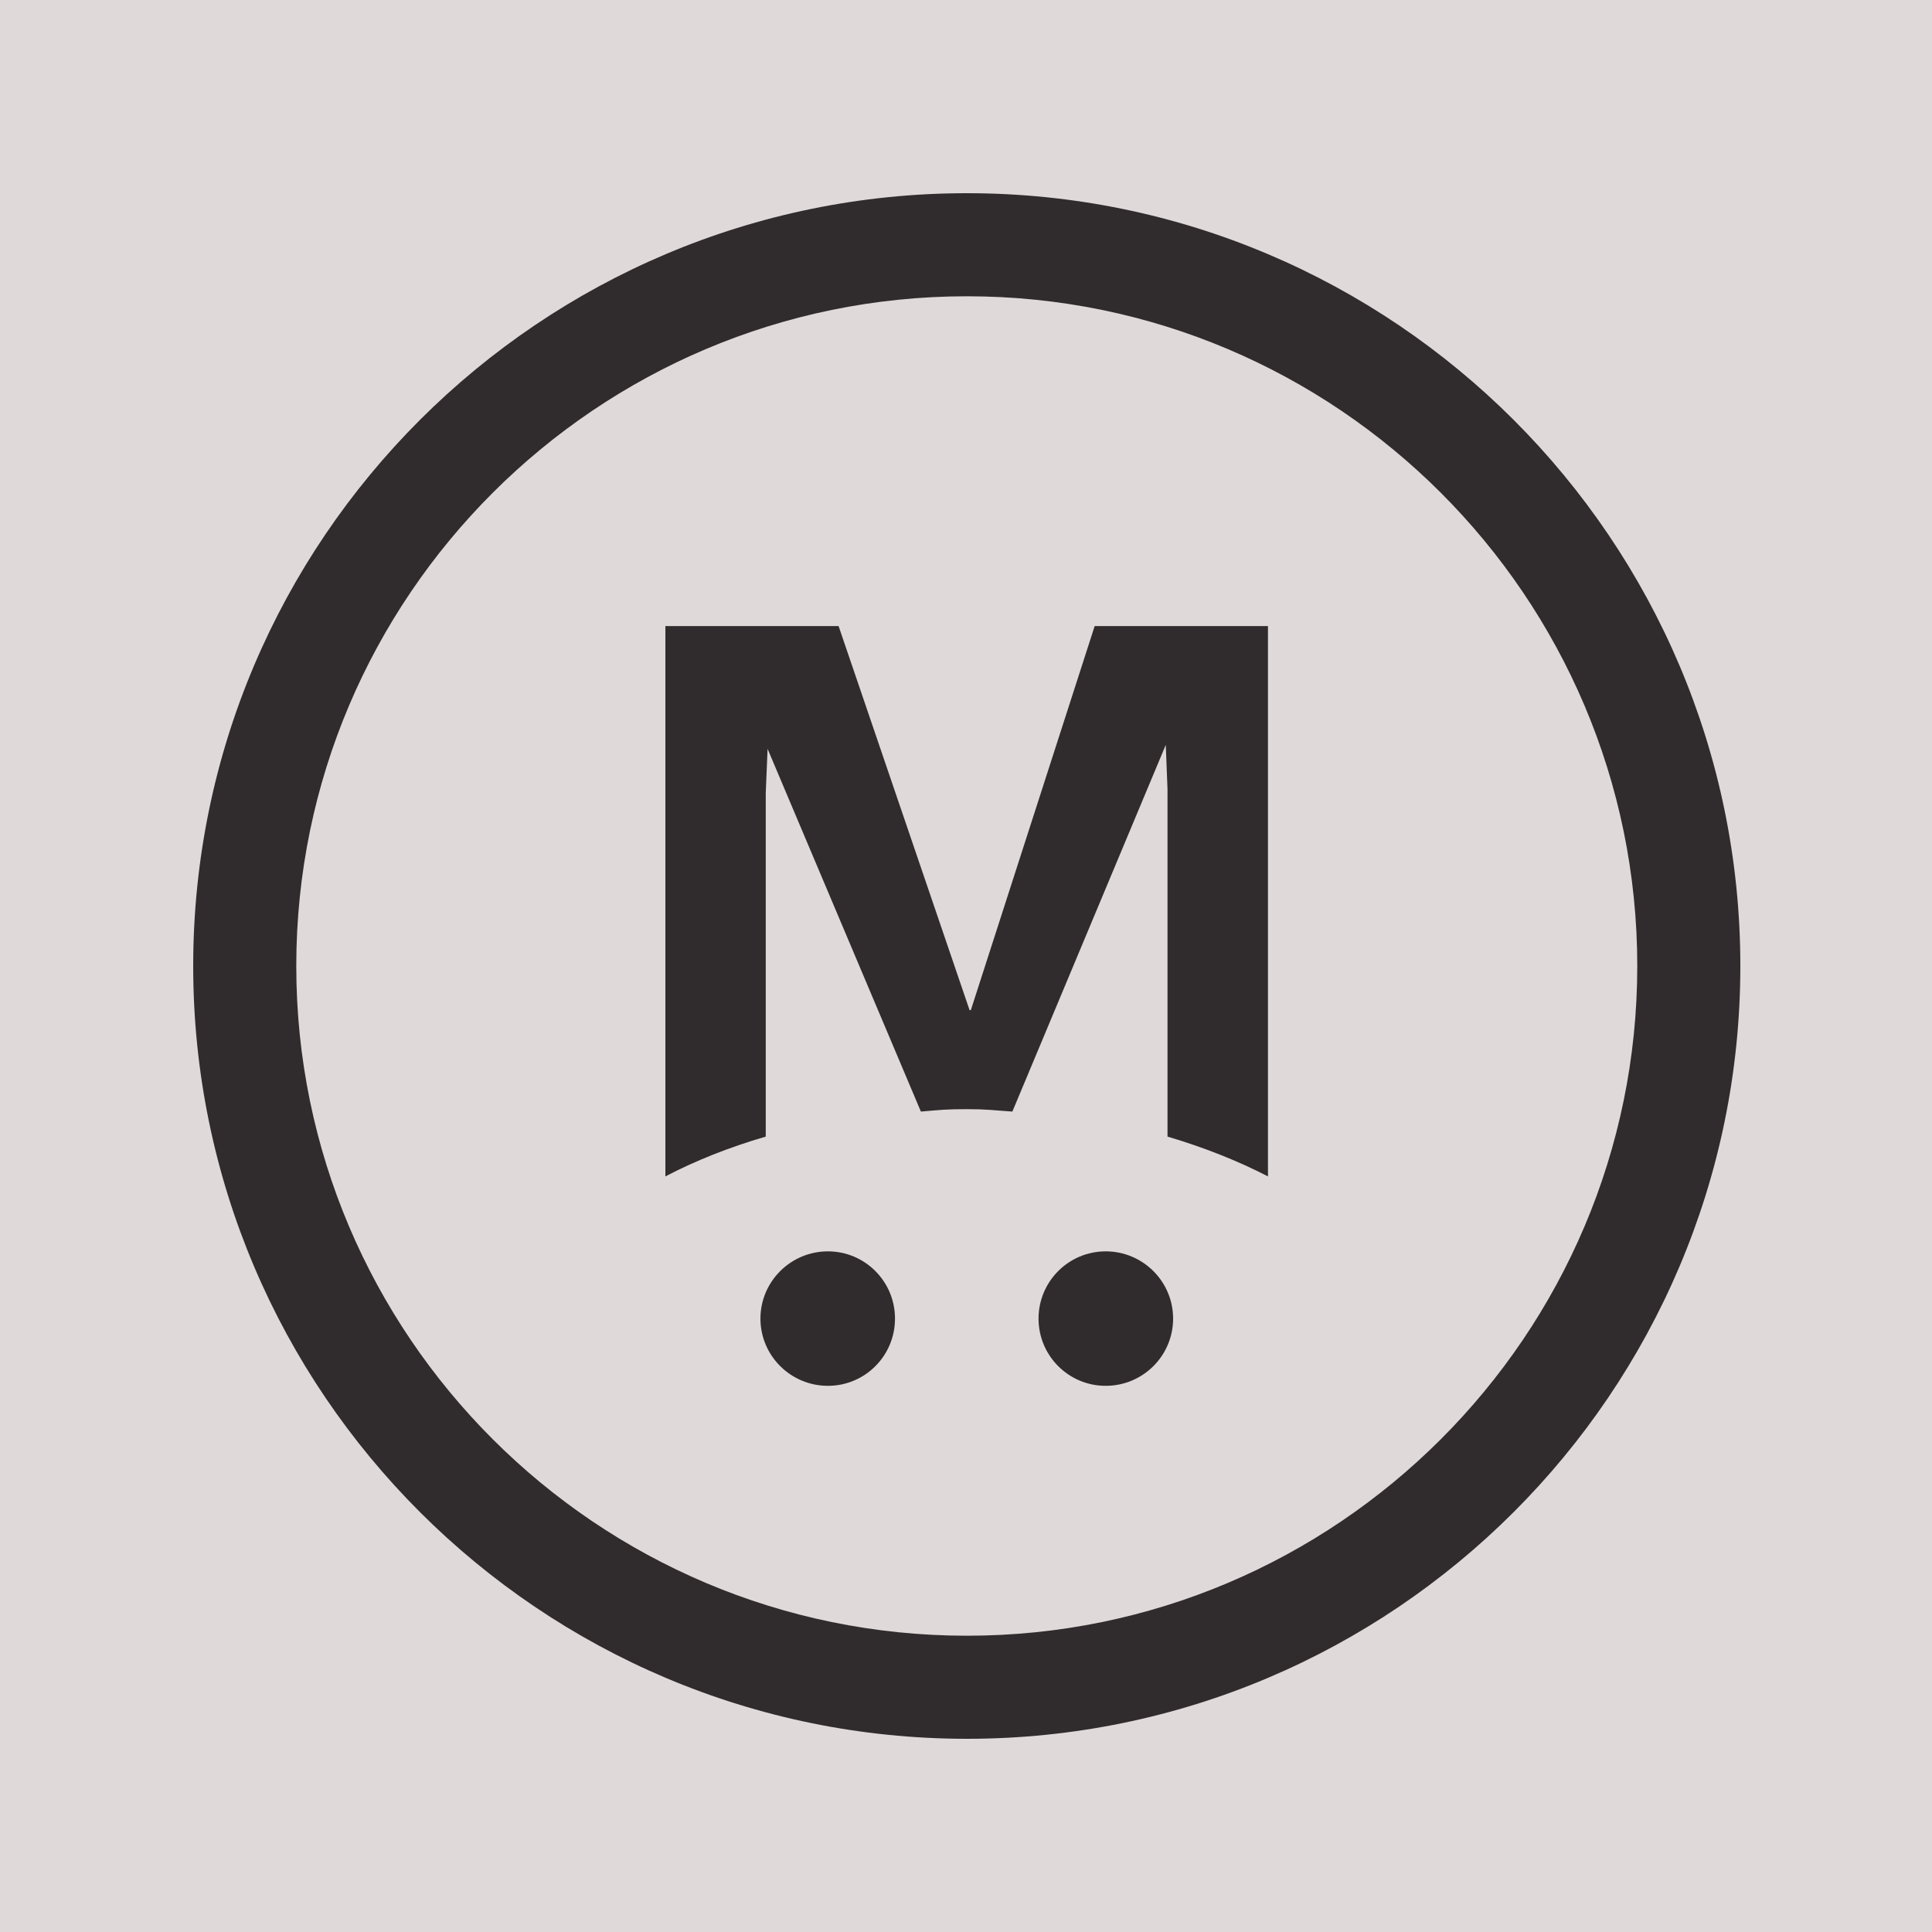 <svg width="20" height="20" viewBox="0 0 20 20" fill="none" xmlns="http://www.w3.org/2000/svg">
<rect width="20" height="20" fill="#DFD9D9"/>
<path d="M10.053 10.457H10.037L8.681 6.481H6.888V12.178C7.198 12.016 7.546 11.877 7.927 11.766V8.21L7.946 7.752L9.533 11.507C9.739 11.489 9.798 11.482 10.01 11.482C10.219 11.482 10.274 11.493 10.48 11.507L12.068 7.711L12.086 8.168V11.766C12.461 11.877 12.812 12.016 13.126 12.178V6.481H11.332L10.05 10.457H10.053Z" fill="#302C2D"/>
<path d="M8.57 14.346C8.955 14.346 9.265 14.035 9.265 13.65C9.265 13.266 8.955 12.954 8.57 12.954C8.186 12.954 7.872 13.266 7.872 13.65C7.872 14.035 8.186 14.346 8.57 14.346Z" fill="#302C2D"/>
<path d="M11.446 14.346C11.831 14.346 12.144 14.035 12.144 13.65C12.144 13.266 11.831 12.954 11.446 12.954C11.062 12.954 10.751 13.266 10.751 13.65C10.751 14.035 11.062 14.346 11.446 14.346Z" fill="#302C2D"/>
<path d="M10.01 2C5.593 2 2 5.588 2 10C2 14.412 5.593 18 10.01 18C14.424 18 18.016 14.412 18.016 10C18.016 5.588 14.424 2 10.01 2ZM10.01 16.933C6.18 16.933 3.067 13.823 3.067 10C3.067 6.177 6.18 3.067 10.01 3.067C13.836 3.067 16.949 6.177 16.949 10C16.949 13.823 13.836 16.933 10.01 16.933Z" fill="#302C2D"/>
</svg>
